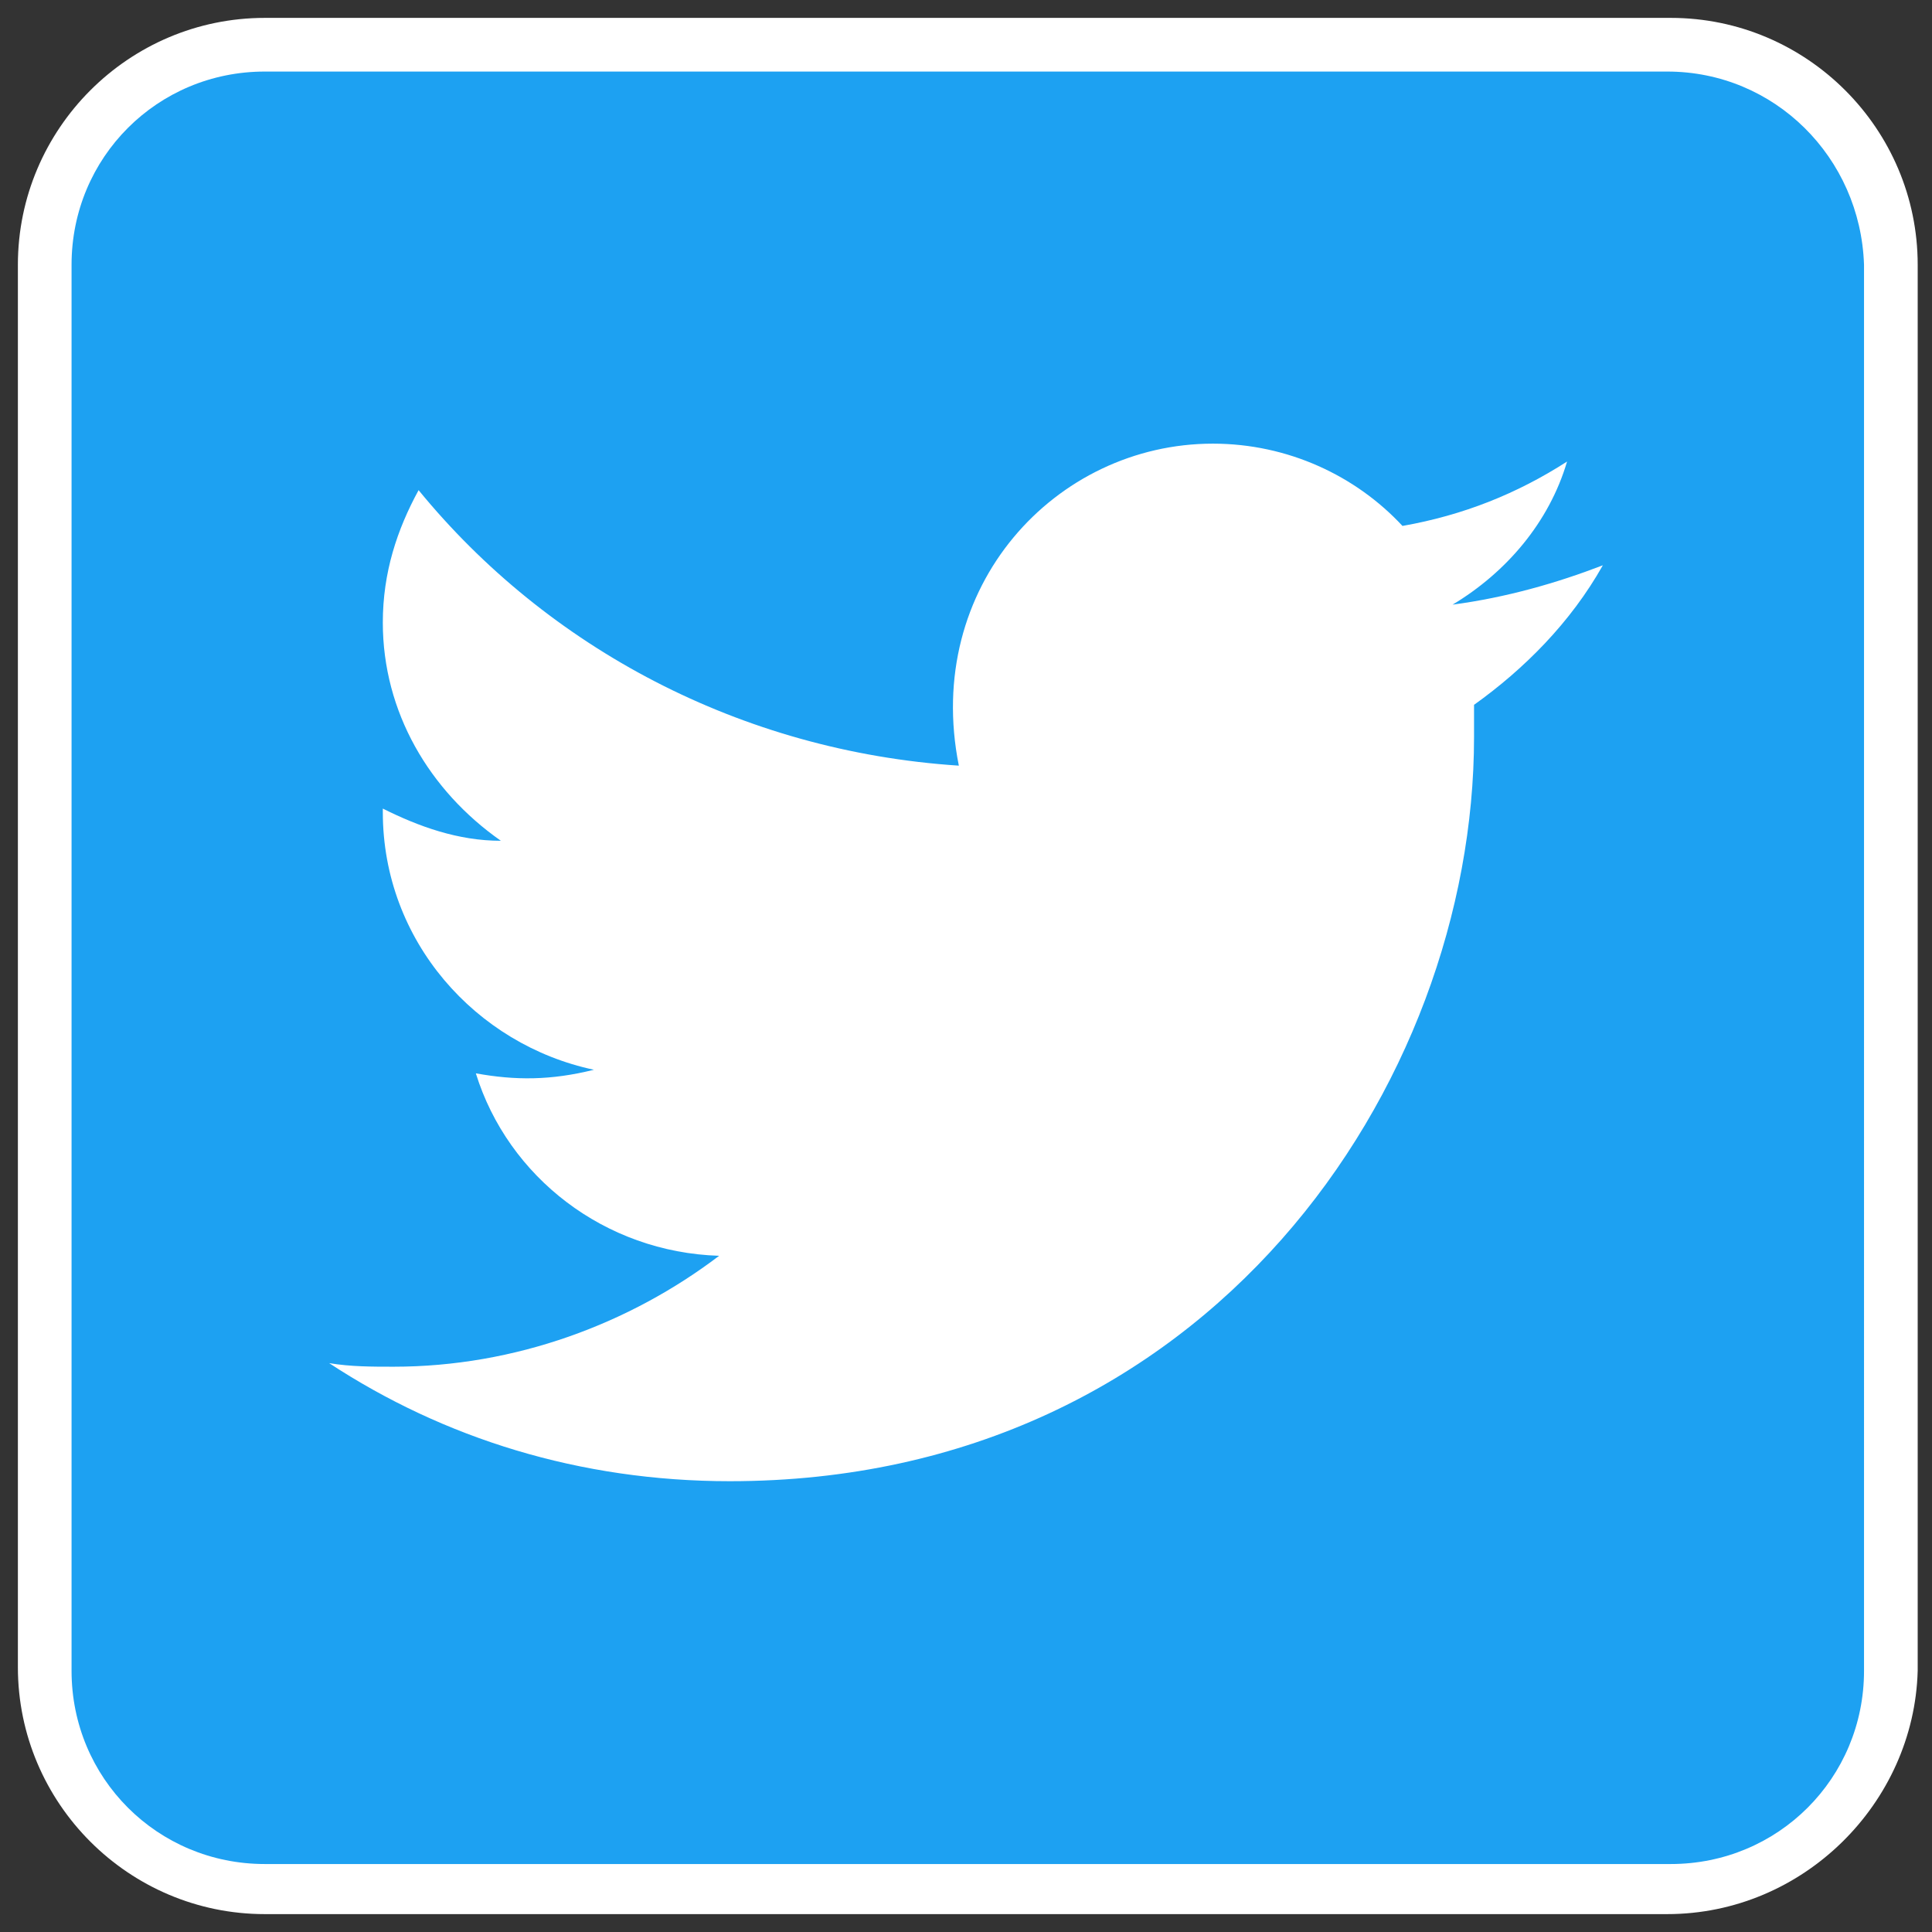 <?xml version="1.0" encoding="utf-8"?>
<!-- Generator: Adobe Illustrator 26.2.1, SVG Export Plug-In . SVG Version: 6.00 Build 0)  -->
<svg version="1.1" xmlns="http://www.w3.org/2000/svg" xmlns:xlink="http://www.w3.org/1999/xlink" x="0px" y="0px"
	 viewBox="0 0 54 54" style="enable-background:new 0 0 54 54;" xml:space="preserve">
<rect x="0" y="0" width="54" height="54" fill="#333333" stroke="none"/>
<g id="レイアウト">
	<g>
		<g>
			<path style="fill:#FFFFFF;" d="M48.5,48.5h-43v-43h43V48.5z M8.5,45.5h37v-37h-37V45.5z"/>
			<path style="fill:#FFFFFF;" d="M46.6,53.5H7.4c-3.8,0-6.9-3.1-6.9-6.9V7.4c0-3.8,3.1-6.9,6.9-6.9h39.3c3.8,0,6.9,3.1,6.9,6.9
				v39.3C53.5,50.4,50.4,53.5,46.6,53.5z M7.4,3.5c-2.1,0-3.9,1.7-3.9,3.9v39.3c0,2.1,1.7,3.9,3.9,3.9h39.3c2.1,0,3.9-1.7,3.9-3.9
				V7.4c0-2.1-1.7-3.9-3.9-3.9H7.4z M20.4,43c-4.3,0-8.5-1.2-12-3.5l1-2.8c0.5,0.1,1,0.1,1.6,0.1c1.8,0,3.6-0.4,5.2-1.1
				c-2.1-1-3.7-2.9-4.4-5.2L11,28.3l0,0c-1.2-1.5-1.9-3.4-1.9-5.5v-2.6l0.6,0.3c-0.3-0.9-0.5-2-0.5-3c0-1.6,0.4-3.1,1.2-4.5l1.1-1.9
				l1.4,1.7c3.1,3.8,7.5,6.2,12.2,6.9c0-2,0.7-4,2-5.6c1.7-2.1,4.2-3.3,6.9-3.3c2.2,0,4.2,0.8,5.8,2.2c1.2-0.3,2.4-0.8,3.4-1.4
				l3.4-2l-1.2,3.8c-0.1,0.2-0.2,0.5-0.3,0.7l4-1.7l-2.9,4.3c-0.9,1.4-2.1,2.6-3.4,3.7c0,0.1,0,0.1,0,0.2C42.7,31.6,34.4,43,20.4,43
				z M15.1,39.3c1.7,0.5,3.5,0.7,5.3,0.7c12.1,0,19.3-9.8,19.3-19.3c0-0.3,0-0.6,0-0.8L39.6,19l0.7-0.5c0.1-0.1,0.3-0.2,0.4-0.3
				L40,16.2c-0.2,0-0.3,0.1-0.5,0.1l-0.8,0.2l-0.6-0.6C37,14.6,35.5,14,33.9,14c-1.8,0-3.4,0.8-4.5,2.2c-1.1,1.4-1.5,3.2-1.1,5
				l0.4,1.9L26.6,23c-5.4-0.3-10.6-2.5-14.4-6.3c0,0.3-0.1,0.6-0.1,0.9c0,2,1,3.8,2.6,4.8l4.4,2.9l-5.3-0.2c-0.4,0-0.9-0.1-1.3-0.1
				c0.7,1.8,2.3,3.1,4.2,3.5l0.1,2.9c-0.4,0.1-0.8,0.2-1.1,0.2c1.1,1.2,2.6,2,4.3,2l4.2,0.1l-3.3,2.6C19.2,37.7,17.2,38.7,15.1,39.3
				z"/>
		</g>
		<g>
			<rect x="7" y="7" style="fill:#FFFFFF;" width="40" height="40"/>
			<path style="fill:#1DA1F2;" d="M46.6,2H7.4C4.4,2,2,4.4,2,7.4v39.3c0,3,2.4,5.4,5.4,5.4h39.3c3,0,5.4-2.4,5.4-5.4V7.4
				C52,4.4,49.6,2,46.6,2z M41.2,19.7c0,0.3,0,0.6,0,0.9c0,9.7-7.4,20.8-20.8,20.8c-4.2,0-8-1.2-11.2-3.3c0.6,0.1,1.2,0.1,1.8,0.1
				c3.4,0,6.6-1.2,9.1-3.1c-3.2-0.1-5.9-2.2-6.8-5.1c1.1,0.2,2.1,0.2,3.3-0.1c-3.3-0.7-5.9-3.6-5.9-7.2v-0.1c1,0.5,2.1,0.9,3.3,0.9
				c-2-1.4-3.3-3.6-3.3-6.1c0-1.4,0.4-2.6,1-3.7c3.6,4.4,9,7.3,15.1,7.7c-1-5,2.7-9,7.1-9c2.1,0,4,0.9,5.3,2.3
				c1.7-0.3,3.2-0.9,4.6-1.8c-0.5,1.7-1.7,3.1-3.2,4c1.5-0.2,2.9-0.6,4.2-1.1C43.9,17.4,42.6,18.7,41.2,19.7z"/>
		</g>
	</g>
</g>
<g id="素材" style="display:none;">
</g>
<g id="ガイド">
	<g style="display:none;">
		<path style="display:inline;fill:#FFFFFF;" d="M970-190v4080H-130V-190H970 M1230-450H970H-130h-260v260v4080v260h260H970h260
			v-260V-190V-450L1230-450z"/>
	</g>
</g>
</svg>
